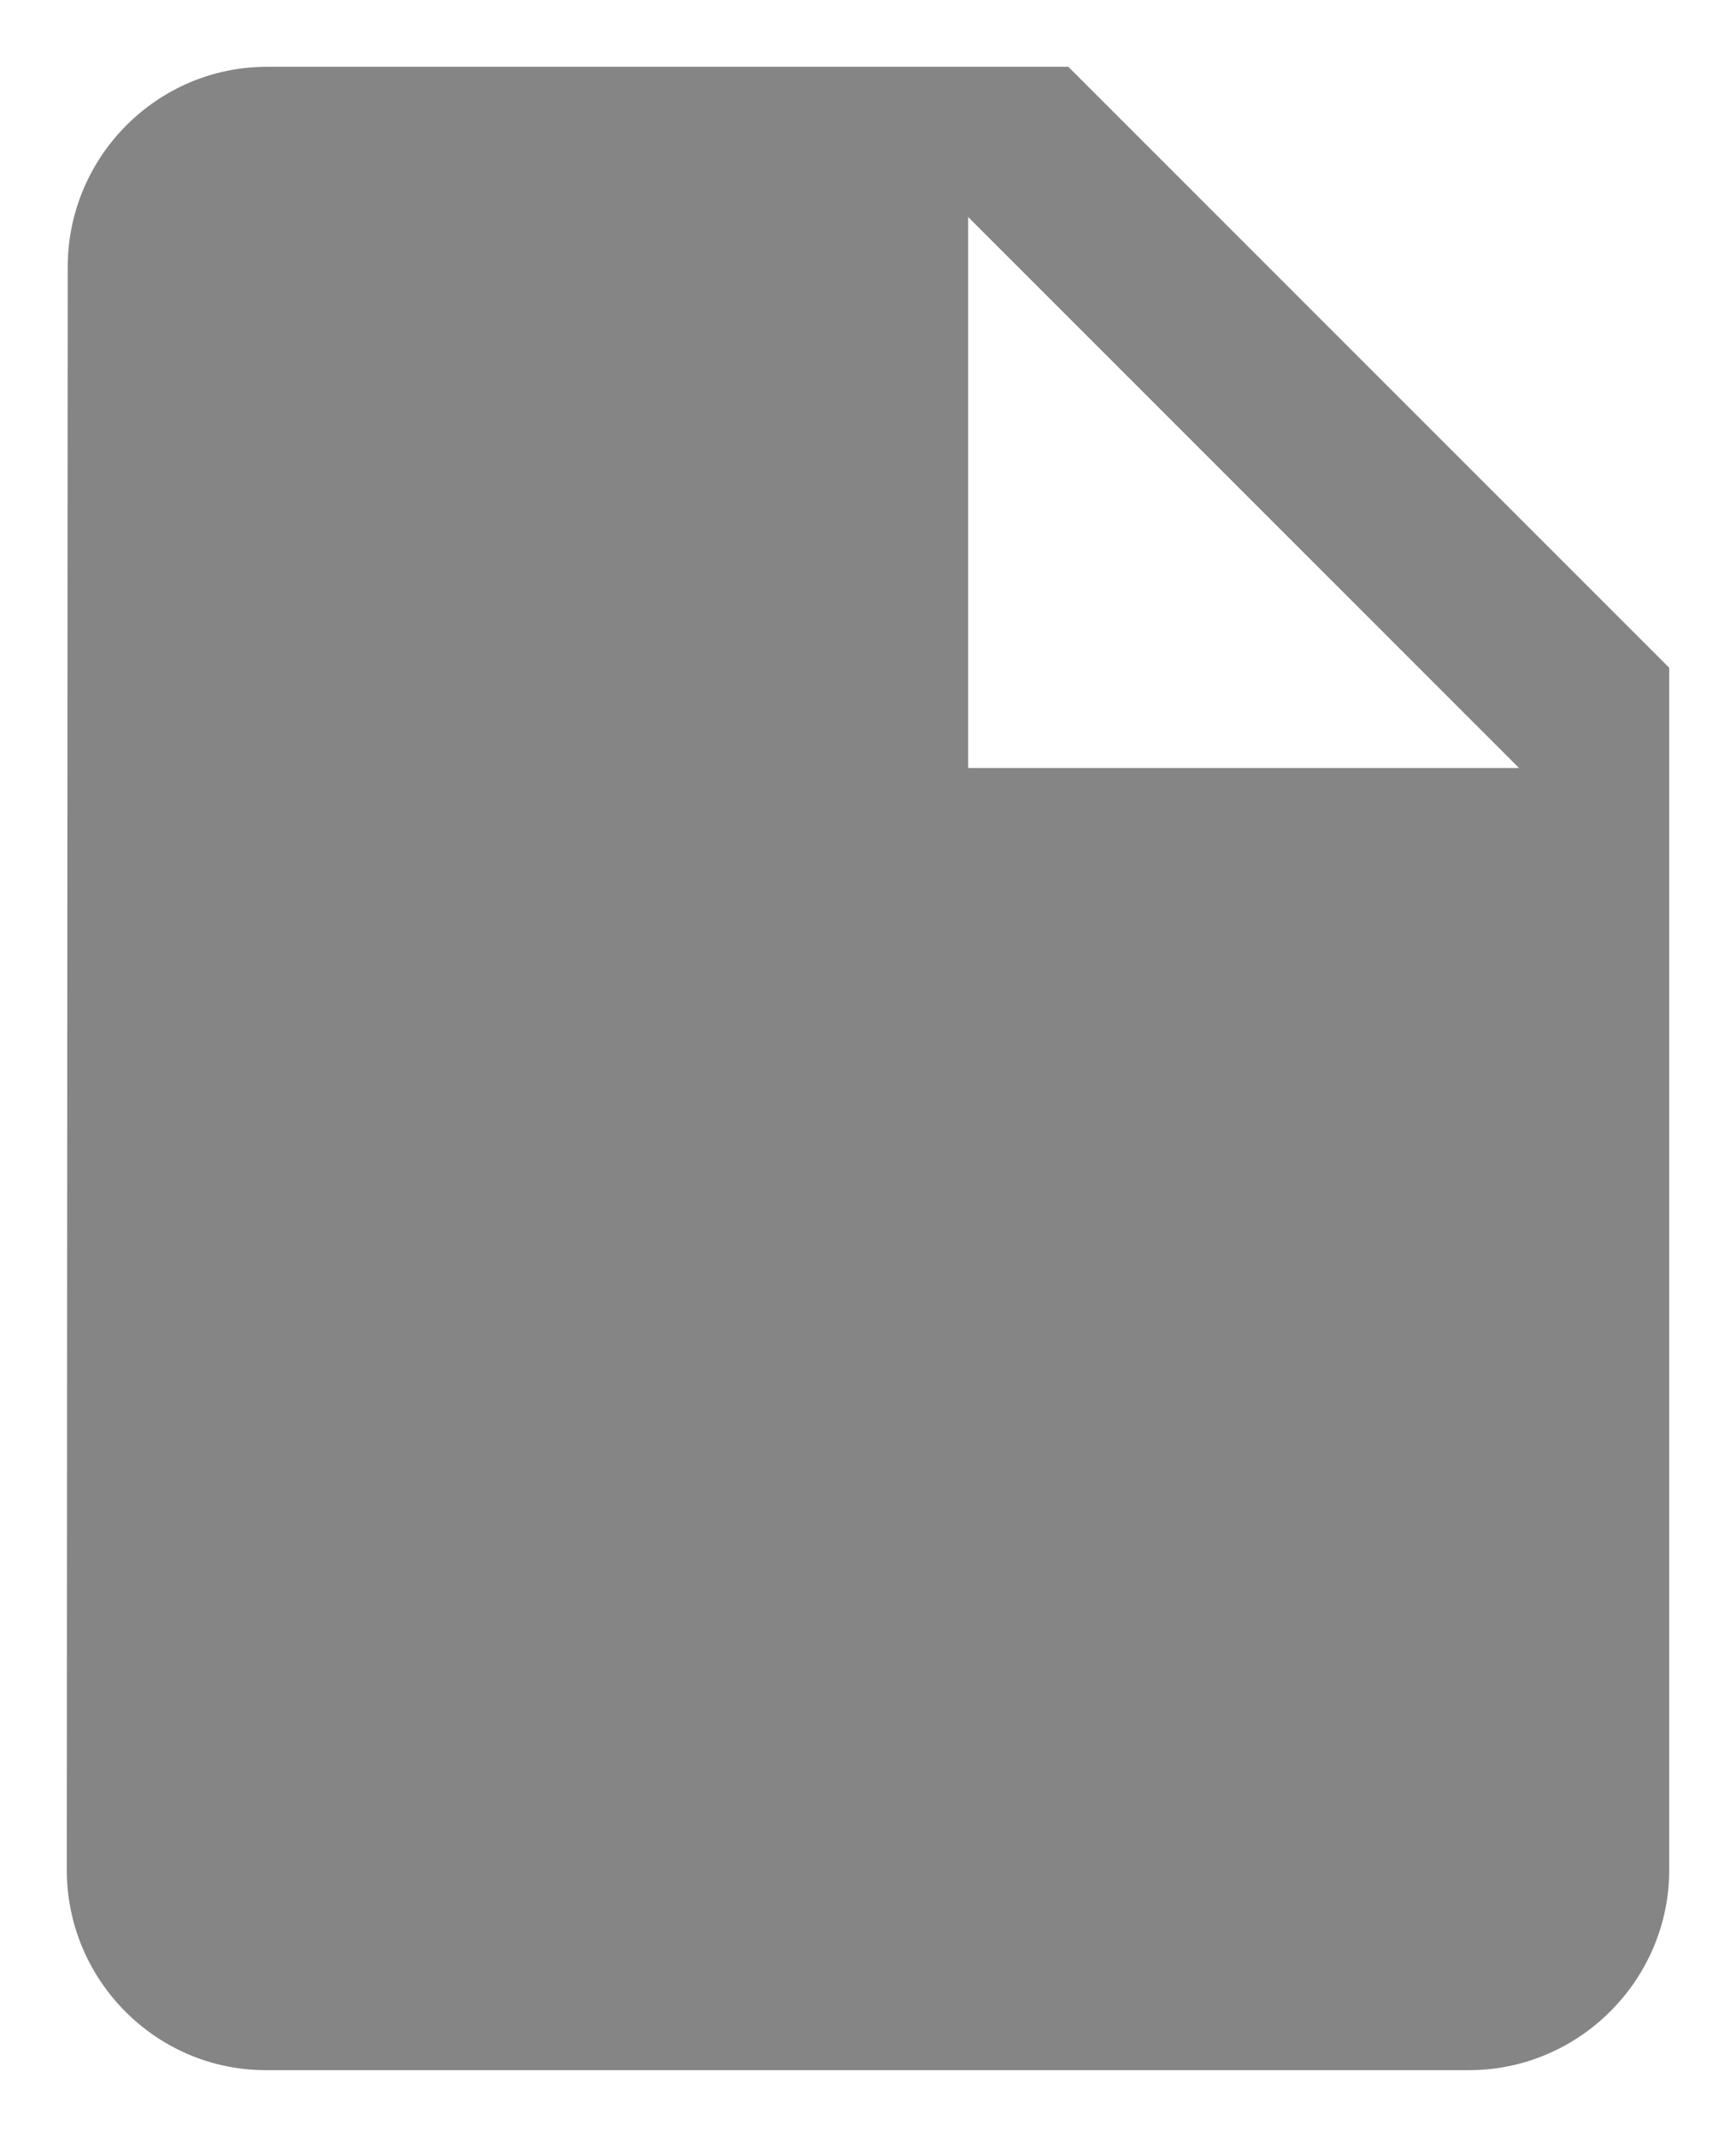 <svg width="13" height="16" viewBox="0 0 13 16" fill="none" xmlns="http://www.w3.org/2000/svg">
<path d="M2 0.5C1.175 0.5 0.507 1.175 0.507 2L0.5 14C0.5 14.825 1.167 15.5 1.992 15.5H11C11.825 15.5 12.5 14.825 12.5 14V5L8 0.5H2ZM7.25 5.75V1.625L11.375 5.75H7.25Z" fill="#858585"/>
</svg>
